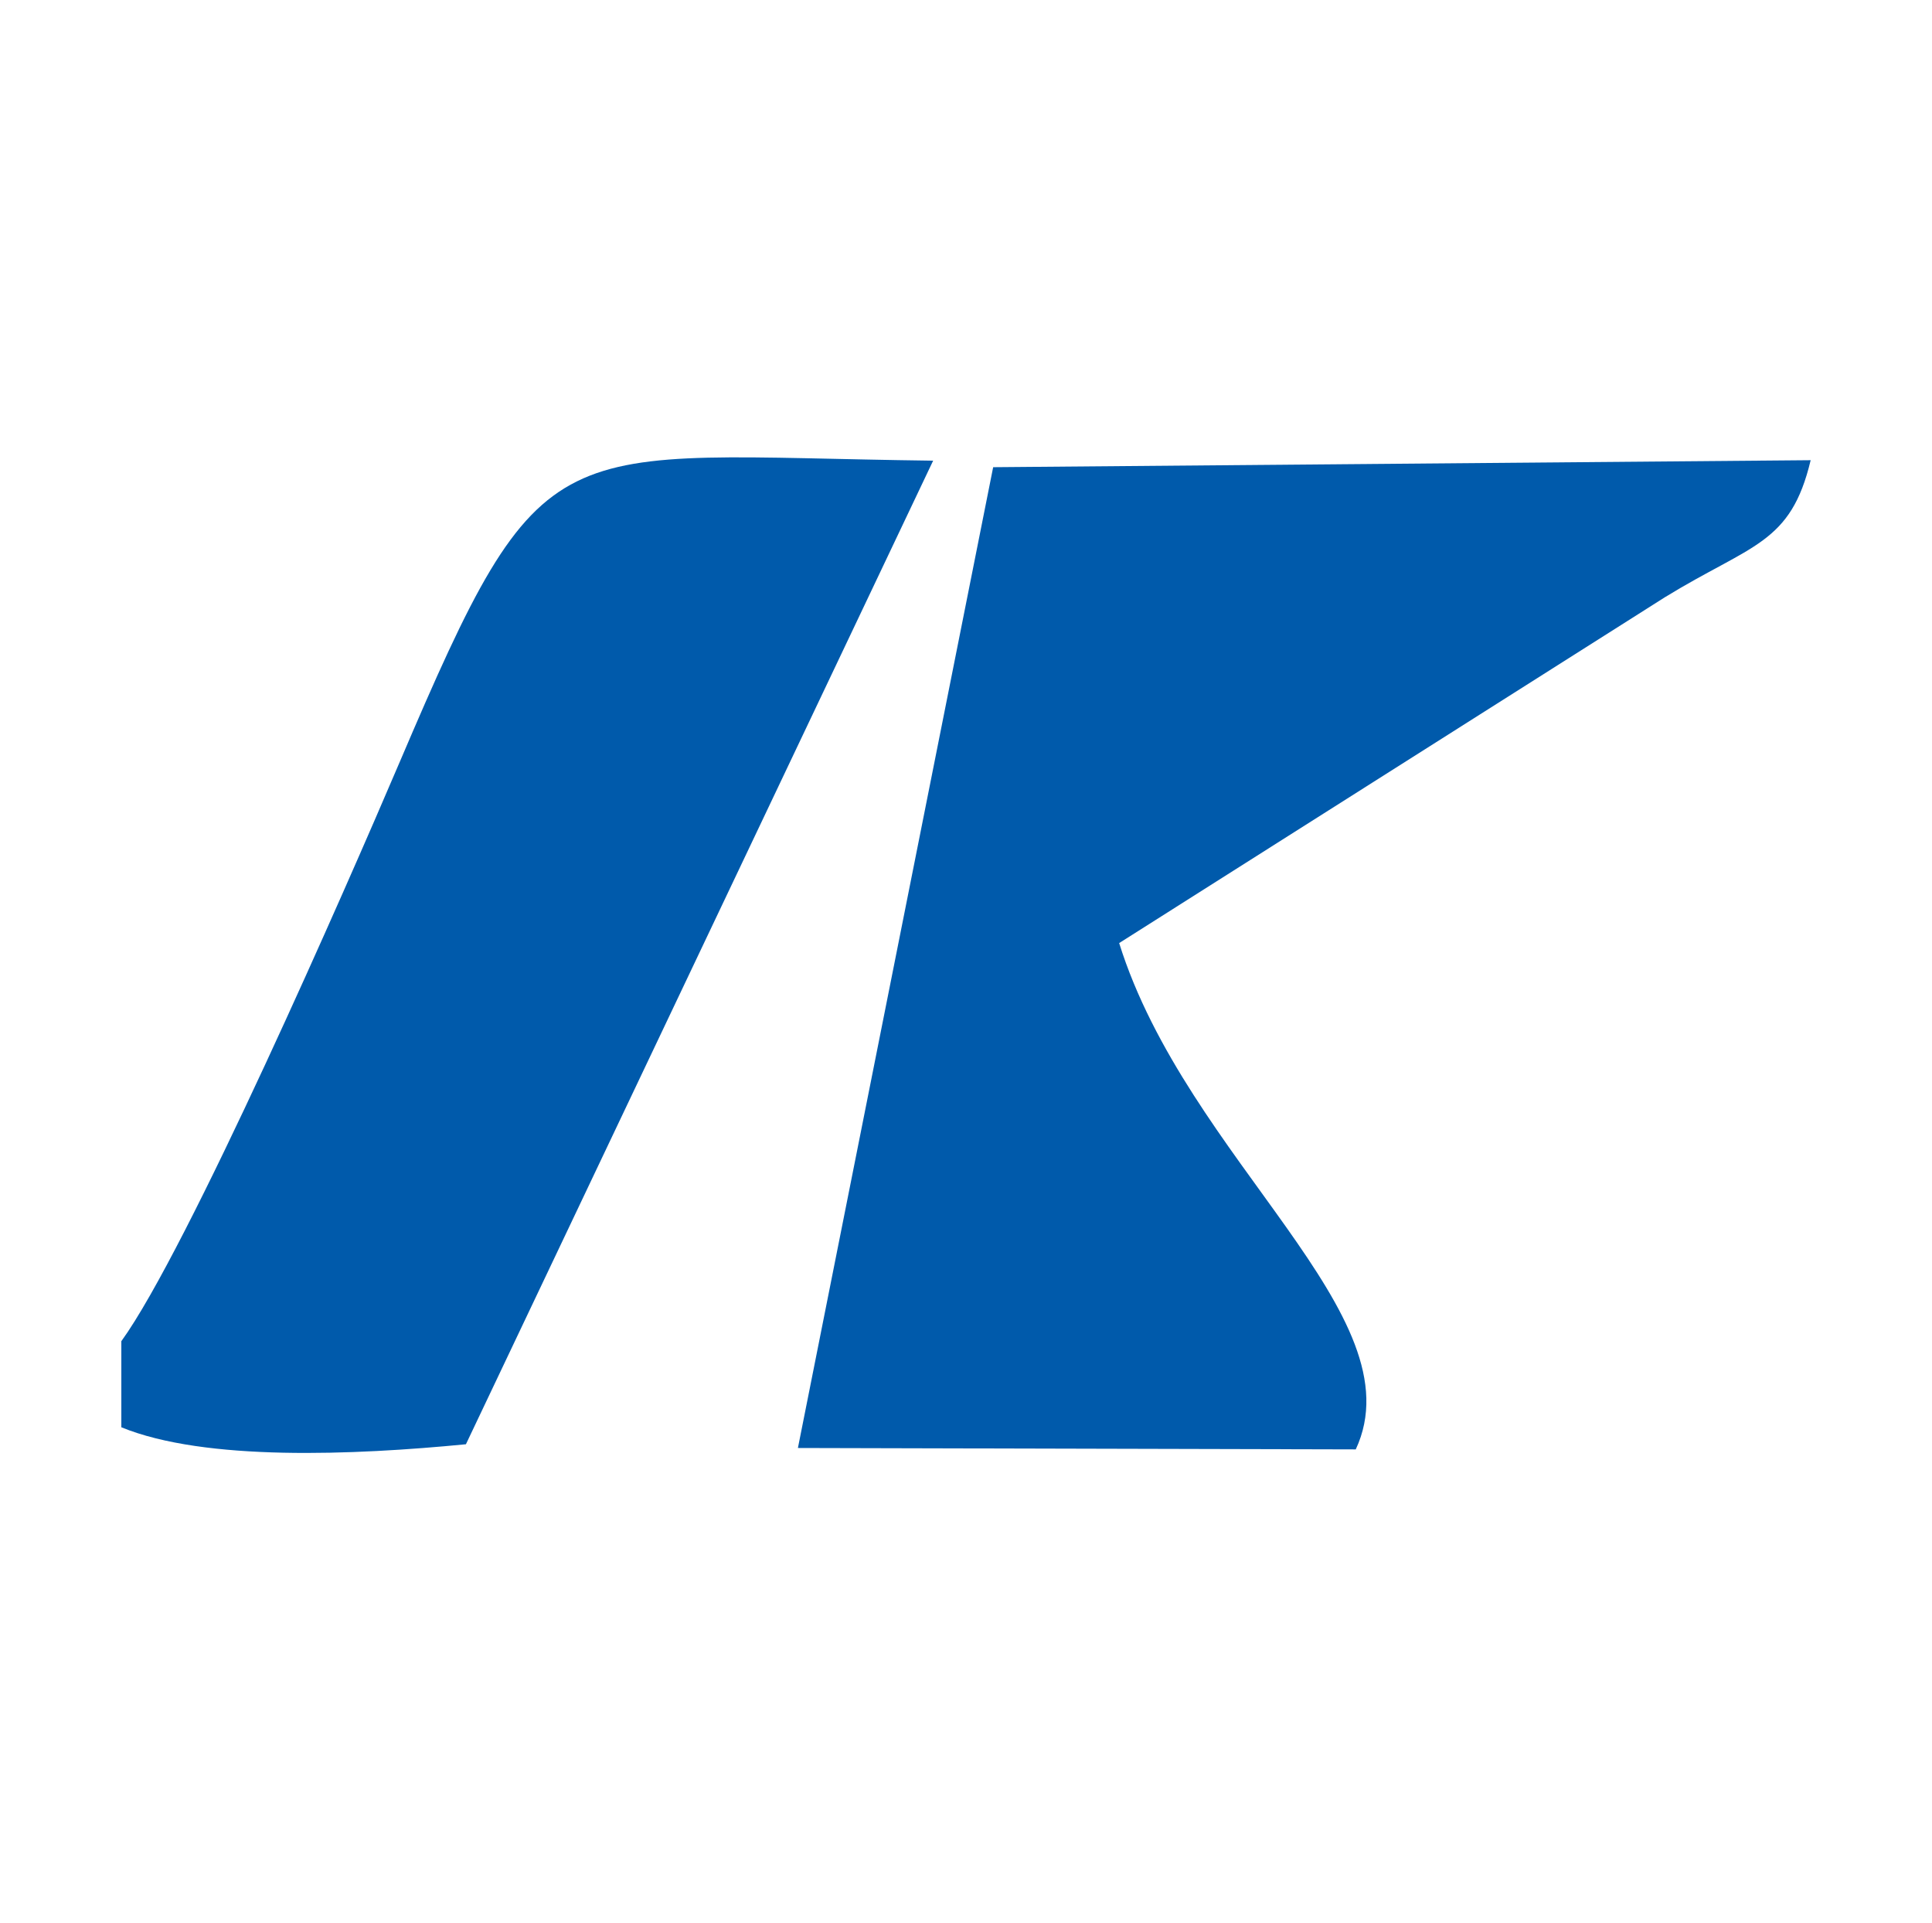 <svg width="207" height="206" viewBox="0 0 207 206" fill="none" xmlns="http://www.w3.org/2000/svg" xmlns:xlink="http://www.w3.org/1999/xlink">
	<desc>
			Created with Pixso.
	</desc>
	<defs/>
	<rect id="Прямоугольник 7" width="207" height="206" fill="#FFFFFF" fill-opacity="1"/>
	<path id="path" d="M178.4 63.97C187.7 58.27 191.85 58.32 194 49.3L106.41 50.05L85.49 155.12L145.26 155.27C151.96 140.9 127.2 124.32 119.91 101.03L178.4 63.97Z" fill="#005AAB" fill-opacity="1" fill-rule="evenodd"/>
	<path id="path" d="M13 143.68L13 152.9C21.98 156.58 37.98 155.88 49.92 154.72L99.98 49.35C58.77 48.84 58.45 45.01 42.81 81.67C37.11 95.03 20.06 133.95 13 143.68Z" fill="#005AAB" fill-opacity="1" fill-rule="evenodd"/>
</svg>
